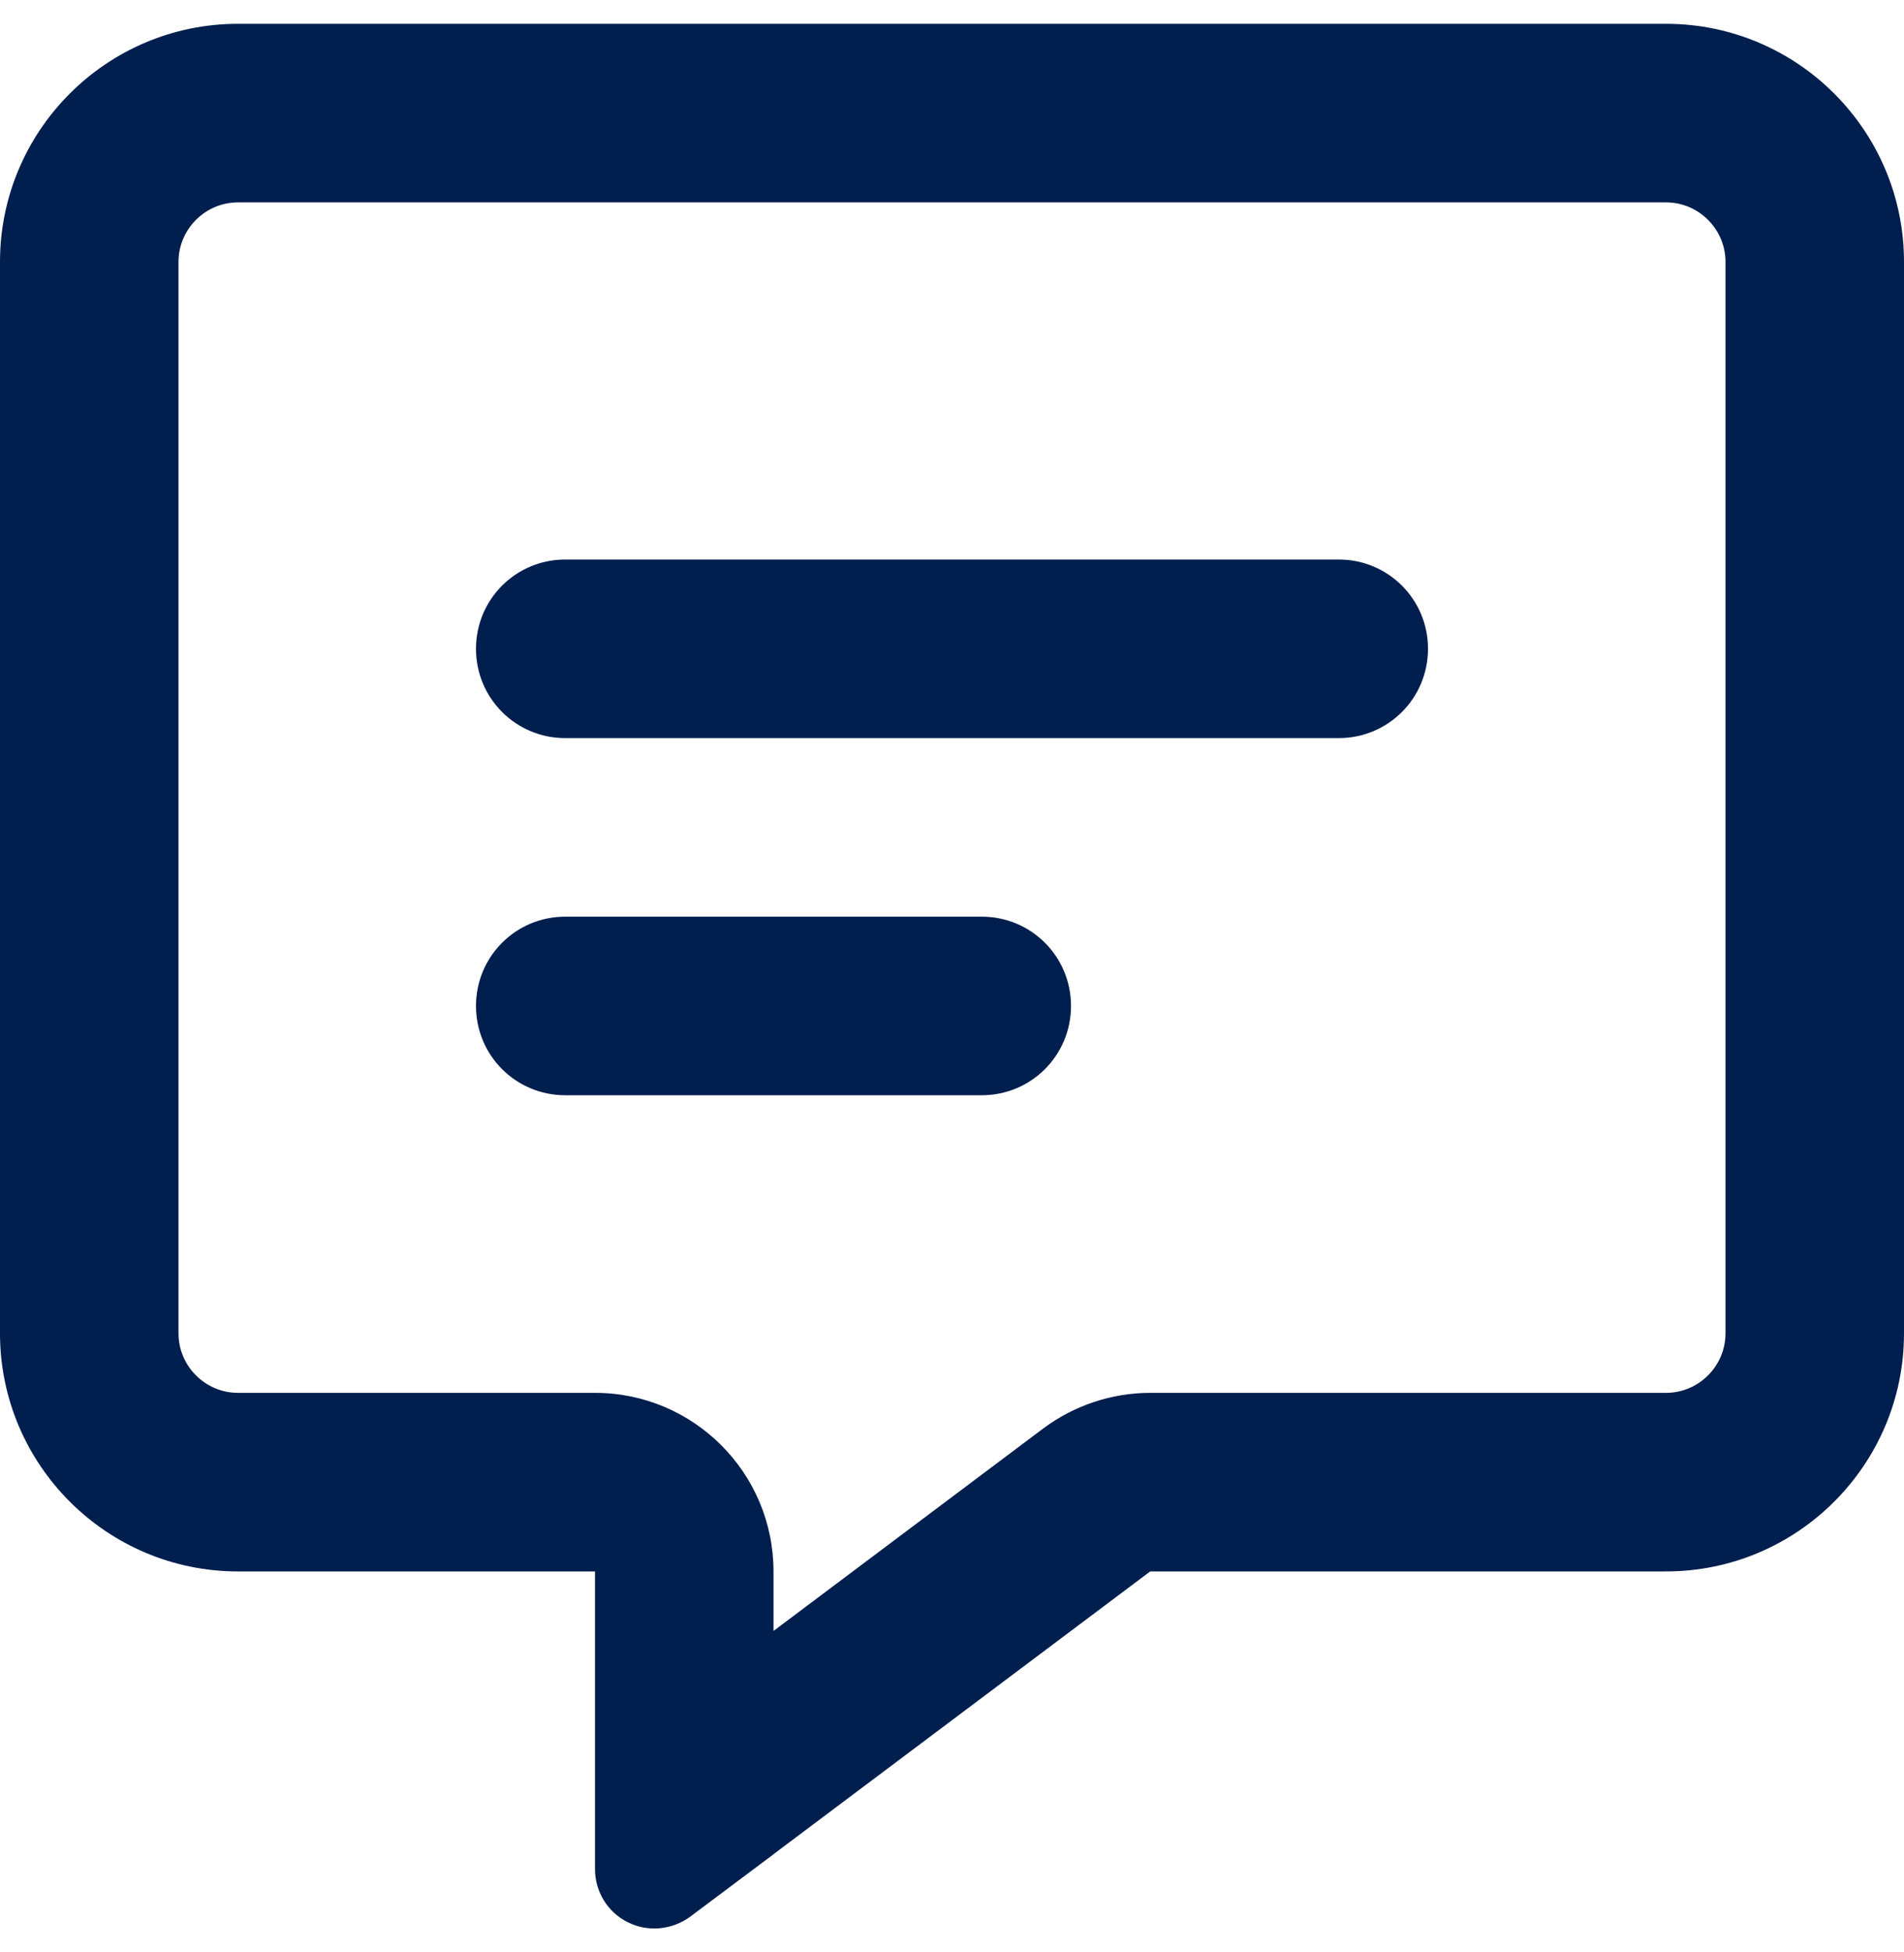 <svg width="40" height="41" viewBox="0 0 40 41" fill="none" xmlns="http://www.w3.org/2000/svg">
<path d="M16.25 33C16.25 30.93 14.57 29.25 12.5 29.25H5C4.312 29.25 3.75 28.688 3.75 28V5.5C3.75 4.812 4.312 4.25 5 4.25H35C35.688 4.25 36.25 4.812 36.25 5.5V28C36.25 28.688 35.688 29.25 35 29.25H24.164C23.352 29.25 22.562 29.516 21.914 30L16.25 34.25V33ZM16.234 38.953L16.25 38.938L24.164 33H35C37.758 33 40 30.758 40 28V5.5C40 2.742 37.758 0.5 35 0.5H5C2.242 0.5 0 2.742 0 5.5V28C0 30.758 2.242 33 5 33H8.75H12.5V36.75V37.062V37.086V37.586V39.25C12.5 39.727 12.766 40.156 13.188 40.367C13.609 40.578 14.117 40.531 14.5 40.25L15.836 39.25L16.234 38.953ZM11.875 11.75C10.836 11.75 10 12.586 10 13.625C10 14.664 10.836 15.5 11.875 15.5H28.125C29.164 15.5 30 14.664 30 13.625C30 12.586 29.164 11.75 28.125 11.75H11.875ZM11.875 19.25C10.836 19.25 10 20.086 10 21.125C10 22.164 10.836 23 11.875 23H20.625C21.664 23 22.5 22.164 22.5 21.125C22.5 20.086 21.664 19.25 20.625 19.25H11.875Z" fill="#001E4E"/>
</svg>
